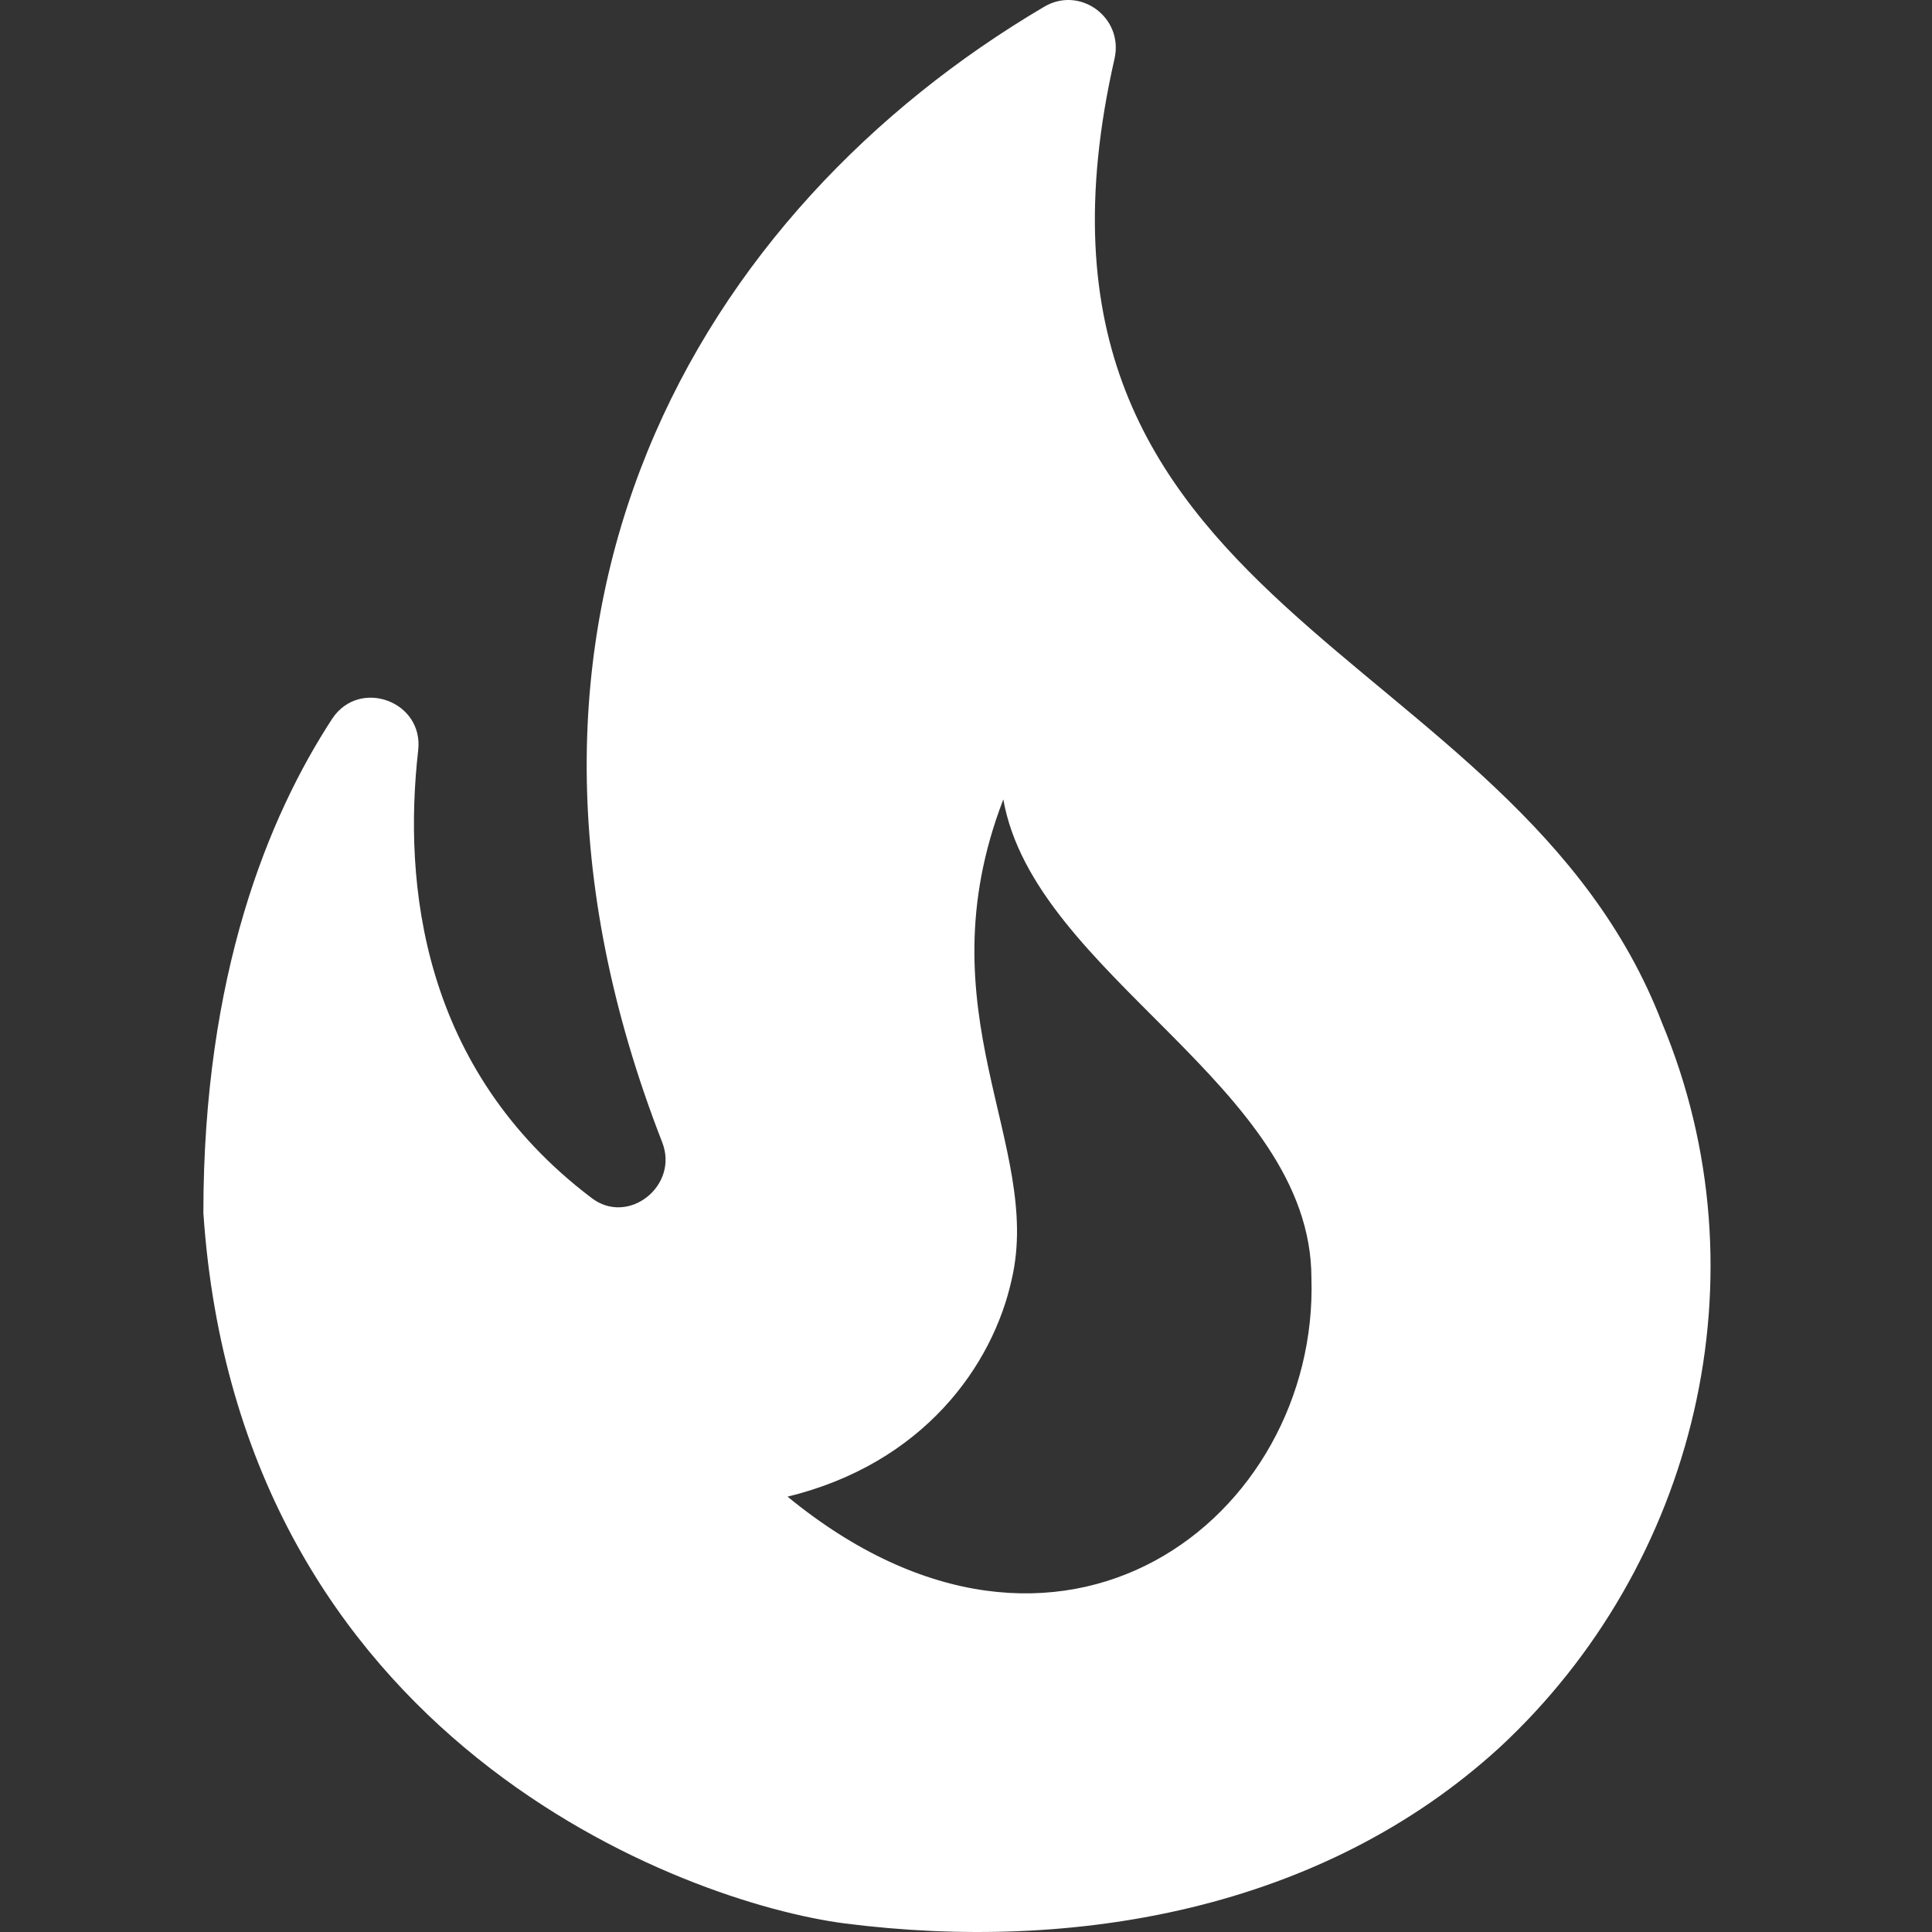 <svg width="38" height="38" viewBox="0 0 38 38" fill="none" xmlns="http://www.w3.org/2000/svg">
<rect x="0" y="0" width="38" height="38" fill="#333333" stroke="none"/>
<path d="M32.688 20.115C29.778 12.554 19.419 12.146 21.921 1.156C22.106 0.341 21.235 -0.289 20.531 0.137C13.803 4.103 8.967 12.053 13.025 22.468C13.359 23.321 12.358 24.118 11.635 23.562C8.281 21.023 7.929 17.372 8.225 14.759C8.337 13.795 7.076 13.332 6.539 14.129C5.279 16.056 4 19.17 4 23.858C4.704 34.236 13.47 37.424 16.62 37.832C21.124 38.406 25.998 37.572 29.5 34.366C33.355 30.789 34.763 25.081 32.688 20.115ZM15.49 29.437C18.159 28.788 19.53 26.861 19.901 25.156C20.512 22.506 18.122 19.911 19.734 15.723C20.345 19.188 25.794 21.357 25.794 25.137C25.942 29.826 20.864 33.847 15.49 29.437Z" fill="white"/>
</svg>
